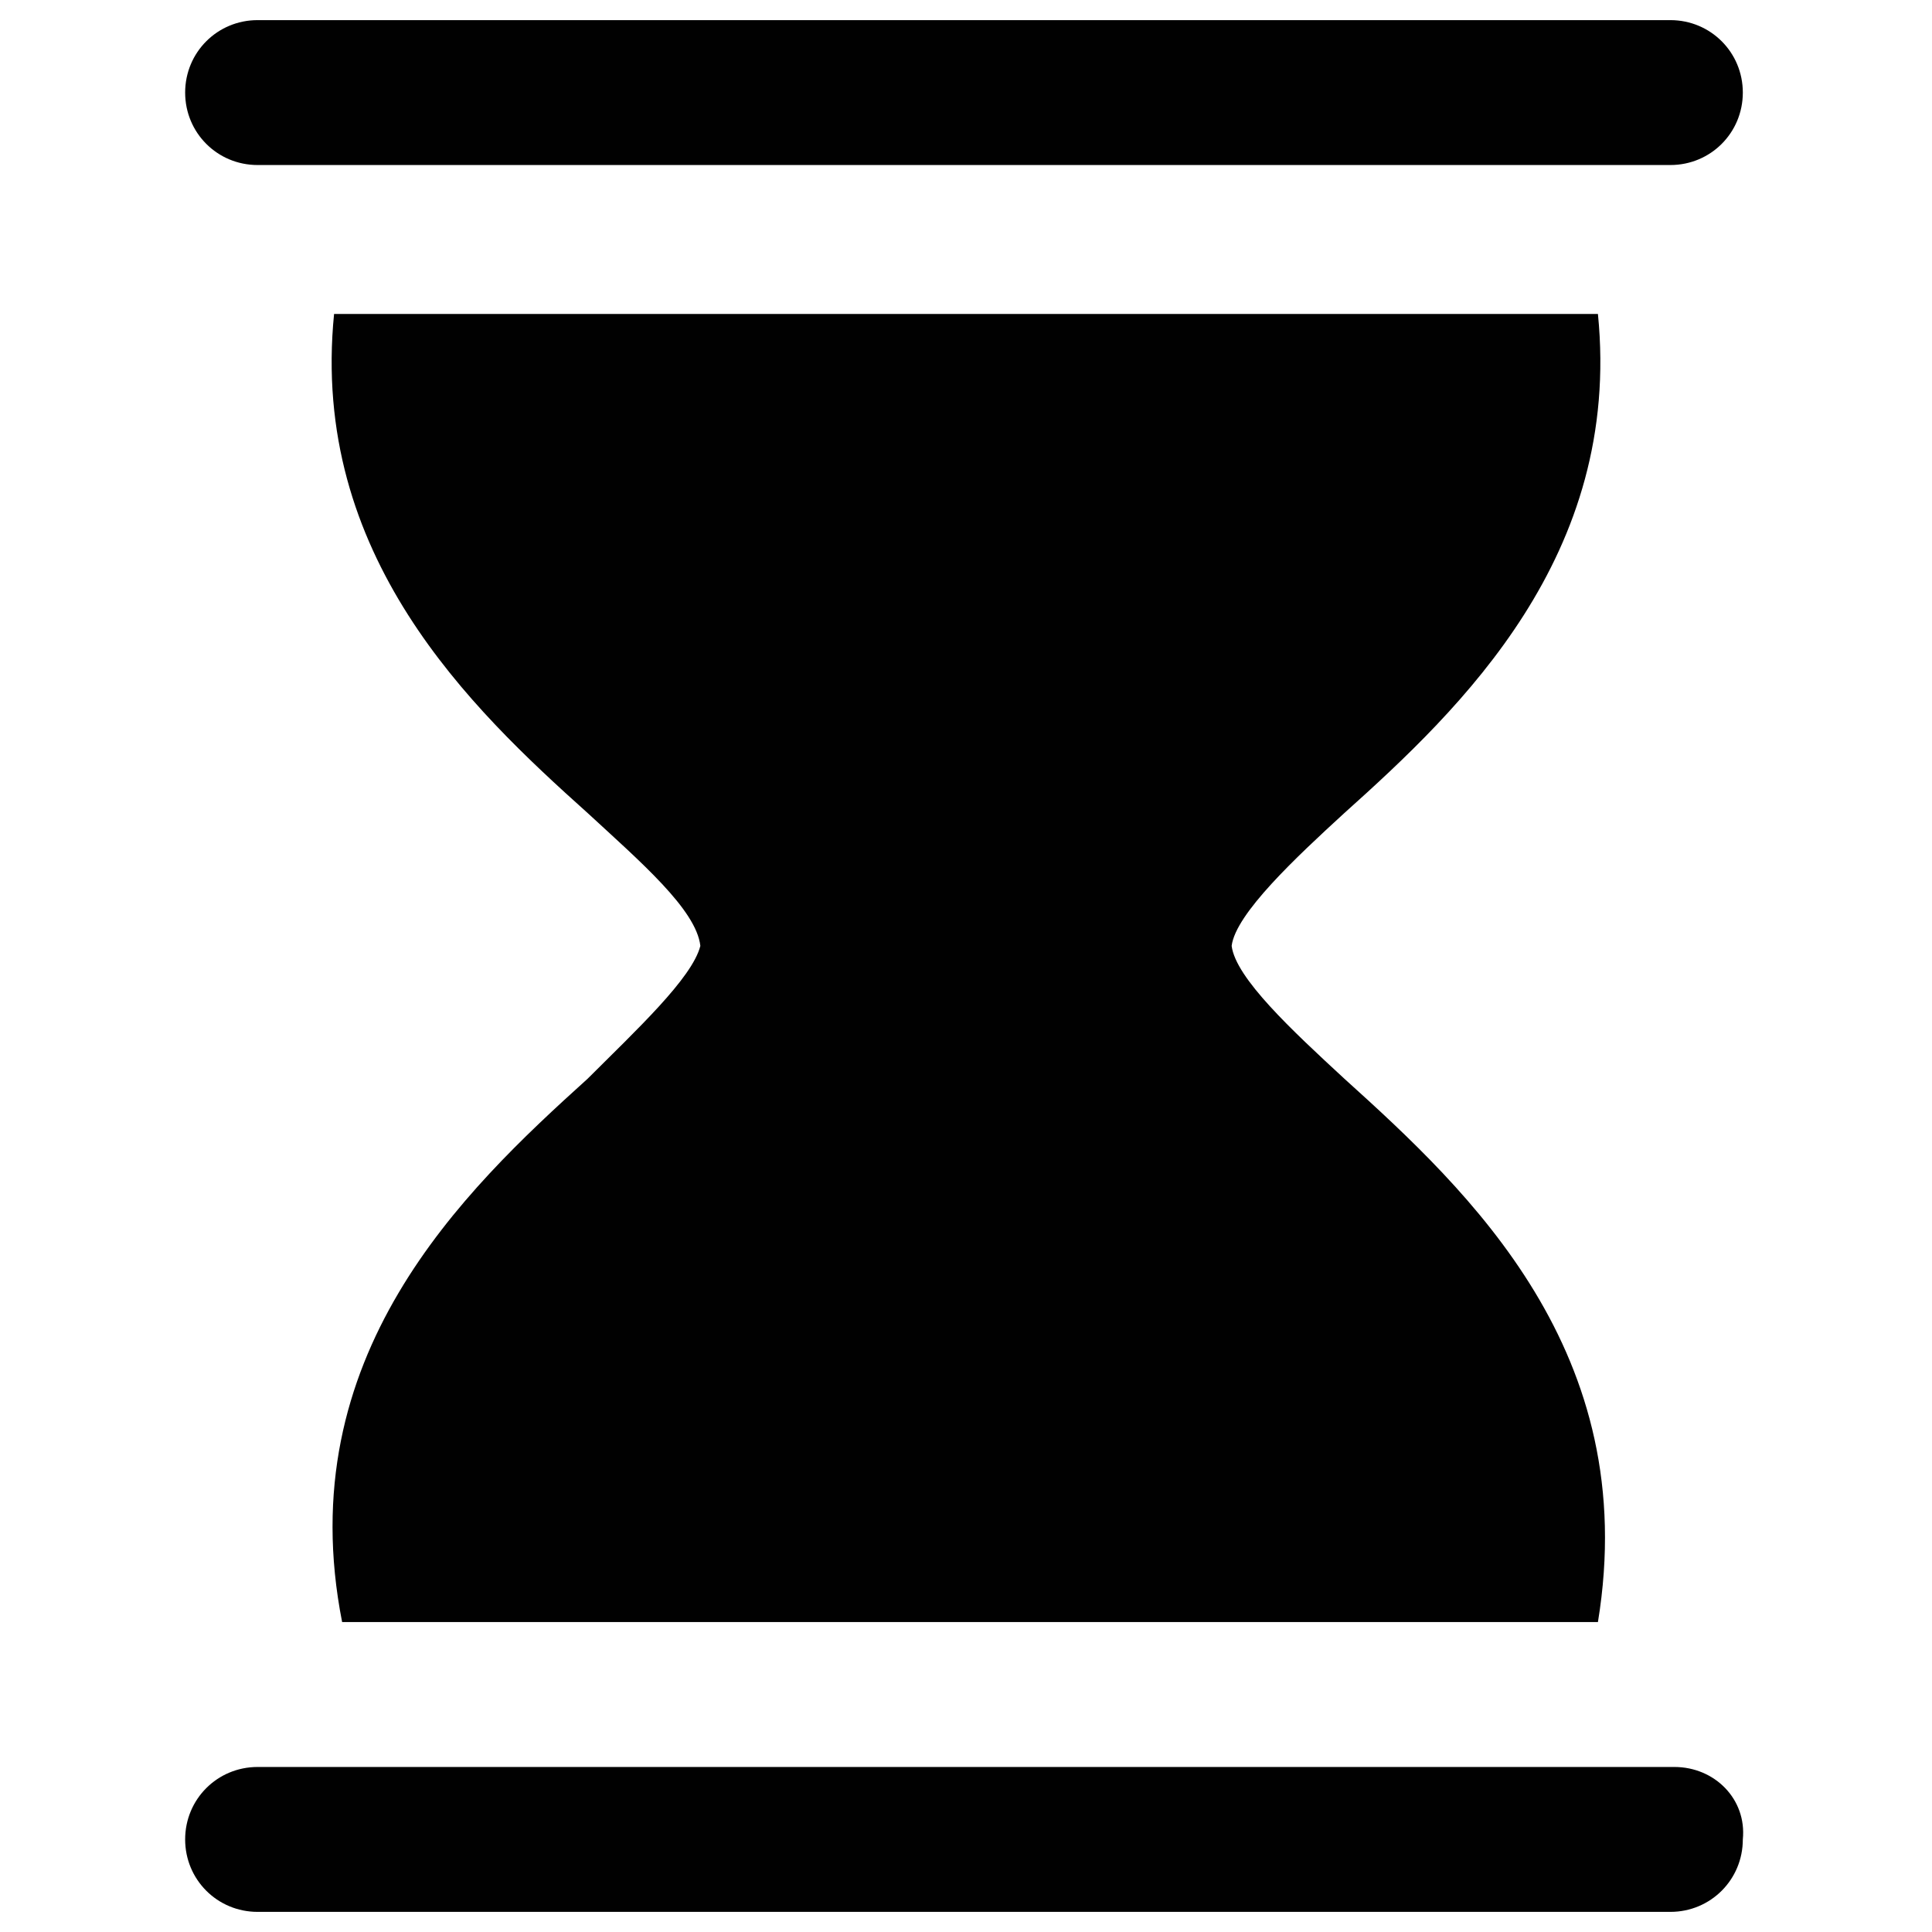 <?xml version="1.0" encoding="utf-8"?>
<!-- Generator: Adobe Illustrator 18.0.0, SVG Export Plug-In . SVG Version: 6.00 Build 0)  -->
<!DOCTYPE svg PUBLIC "-//W3C//DTD SVG 1.1//EN" "http://www.w3.org/Graphics/SVG/1.1/DTD/svg11.dtd">
<svg version="1.1" id="Layer_1" xmlns="http://www.w3.org/2000/svg" xmlns:xlink="http://www.w3.org/1999/xlink" x="0px" y="0px"
	 viewBox="0 0 48 48" enable-background="new 0 0 48 48" xml:space="preserve">
<g>
	<path fill="#010101" d="M6.4,4.1h35.1c1,0,1.8-0.8,1.8-1.8s-0.8-1.8-1.8-1.8H6.4c-1,0-1.8,0.8-1.8,1.8S5.4,4.1,6.4,4.1z"/>
	<path fill="#010101" d="M33.4,26.8c-1.3-1.2-2.7-2.5-2.8-3.3c0.1-0.8,1.6-2.2,2.8-3.3c2.9-2.6,6.9-6.4,6.3-12.4H8.3
		c-0.6,6,3.4,9.8,6.3,12.4c1.3,1.2,2.7,2.4,2.8,3.3c-0.2,0.8-1.6,2.1-2.8,3.3c-3.1,2.8-7.4,6.9-6.1,13.5h31.2
		C40.8,33.6,36.5,29.6,33.4,26.8z"/>
	<path fill="#010101" d="M41.6,43.9H6.4c-1,0-1.8,0.8-1.8,1.8c0,1,0.8,1.8,1.8,1.8h35.1c1,0,1.8-0.8,1.8-1.8
		C43.4,44.7,42.6,43.9,41.6,43.9z"/>
</g>
</svg>
